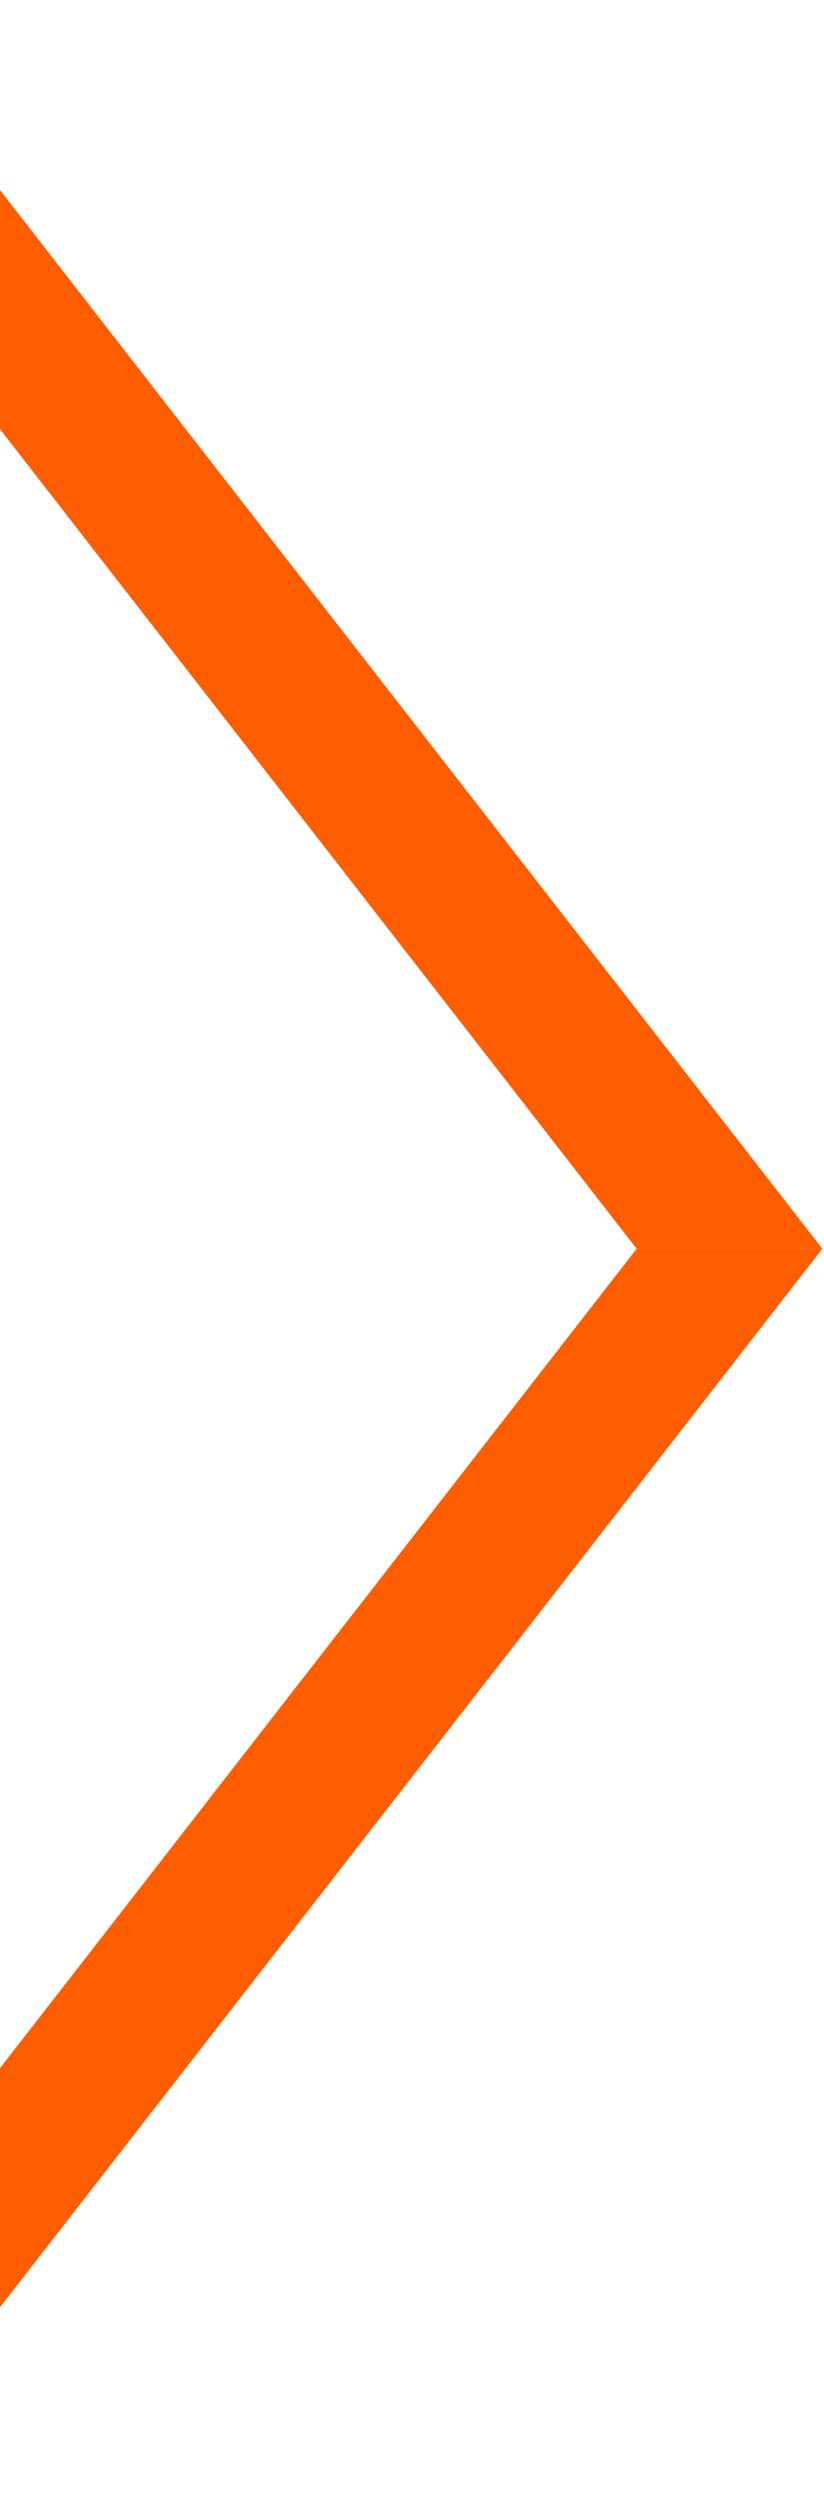 <svg width="257" height="779" viewBox="0 0 257 779" fill="none" xmlns="http://www.w3.org/2000/svg">
<g clip-path="url(#clip0_630_9830)">
<path d="M198.569 389.117L-104 778.19H-46.041L256.485 389.117H198.569Z" fill="#FF5E00"/>
<path d="M-104 -0L198.569 389.117H256.485L-46.041 -0H-104Z" fill="#FF5E00"/>
</g>
<defs>
<clipPath id="clip0_630_9830">
<rect width="778.19" height="360.485" fill="white" transform="matrix(0 -1 1 0 -104 778.19)"/>
</clipPath>
</defs>
</svg>
